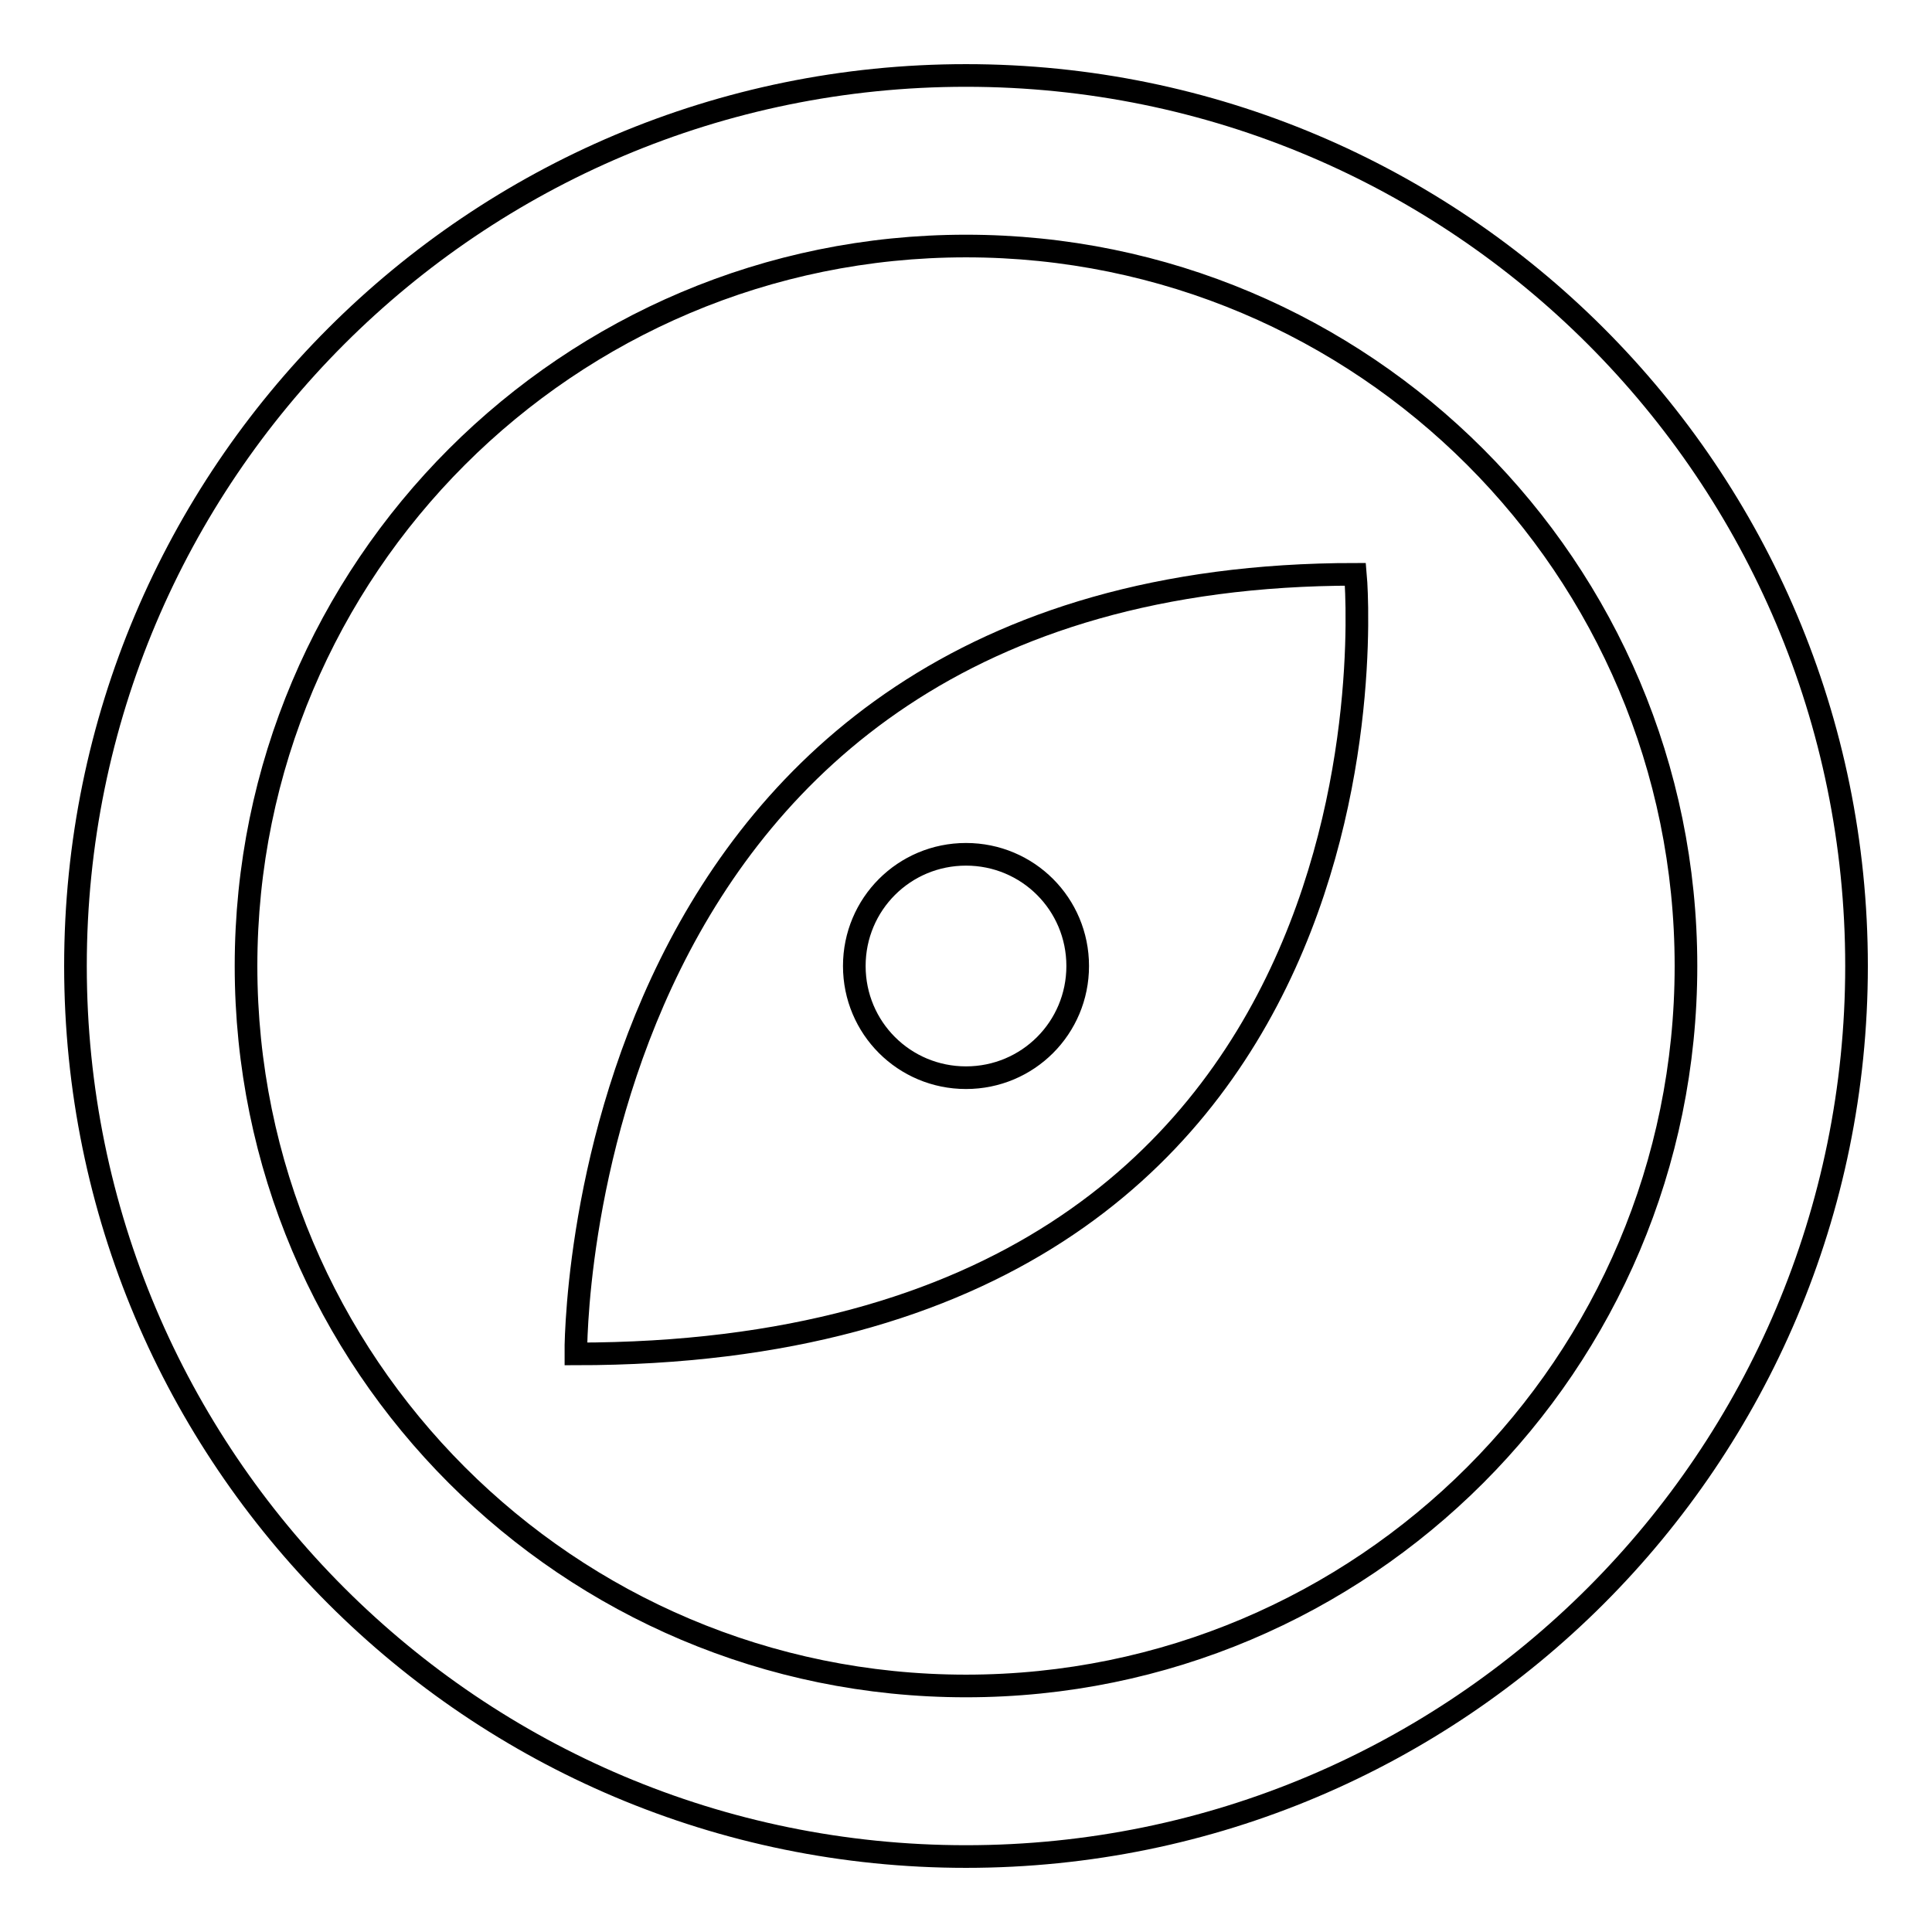 <?xml version="1.0" encoding="utf-8"?>
<!-- Svg Vector Icons : http://www.onlinewebfonts.com/icon -->
<!DOCTYPE svg PUBLIC "-//W3C//DTD SVG 1.1//EN" "http://www.w3.org/Graphics/SVG/1.1/DTD/svg11.dtd">
<svg version="1.1" xmlns="http://www.w3.org/2000/svg" xmlns:xlink="http://www.w3.org/1999/xlink" x="0px" y="0px" viewBox="0 0 256 256" enable-background="new 0 0 256 256" xml:space="preserve">
<g><g><path stroke-width="3" fill-opacity="0" stroke="#000000"  d="M128,10C62.8,10,10,62.8,10,128c0,65.2,52.8,118,118,118c65.2,0,118-52.8,118-118C246,62.8,193.2,10,128,10z M128,223.4c-52.7,0-95.4-42.7-95.4-95.4S75.3,32.6,128,32.6s95.4,42.7,95.4,95.4S180.7,223.4,128,223.4z"/><path stroke-width="3" fill-opacity="0" stroke="#000000"  d="M76.3,179.4c112.8,0,103.3-103.3,103.3-103.3C75.3,76.1,76.3,179.4,76.3,179.4z M128,142.8c-8.2,0-14.8-6.6-14.8-14.8c0-8.2,6.6-14.8,14.8-14.8c8.2,0,14.8,6.6,14.8,14.8C142.8,136.2,136.2,142.8,128,142.8z"/></g></g>
</svg>